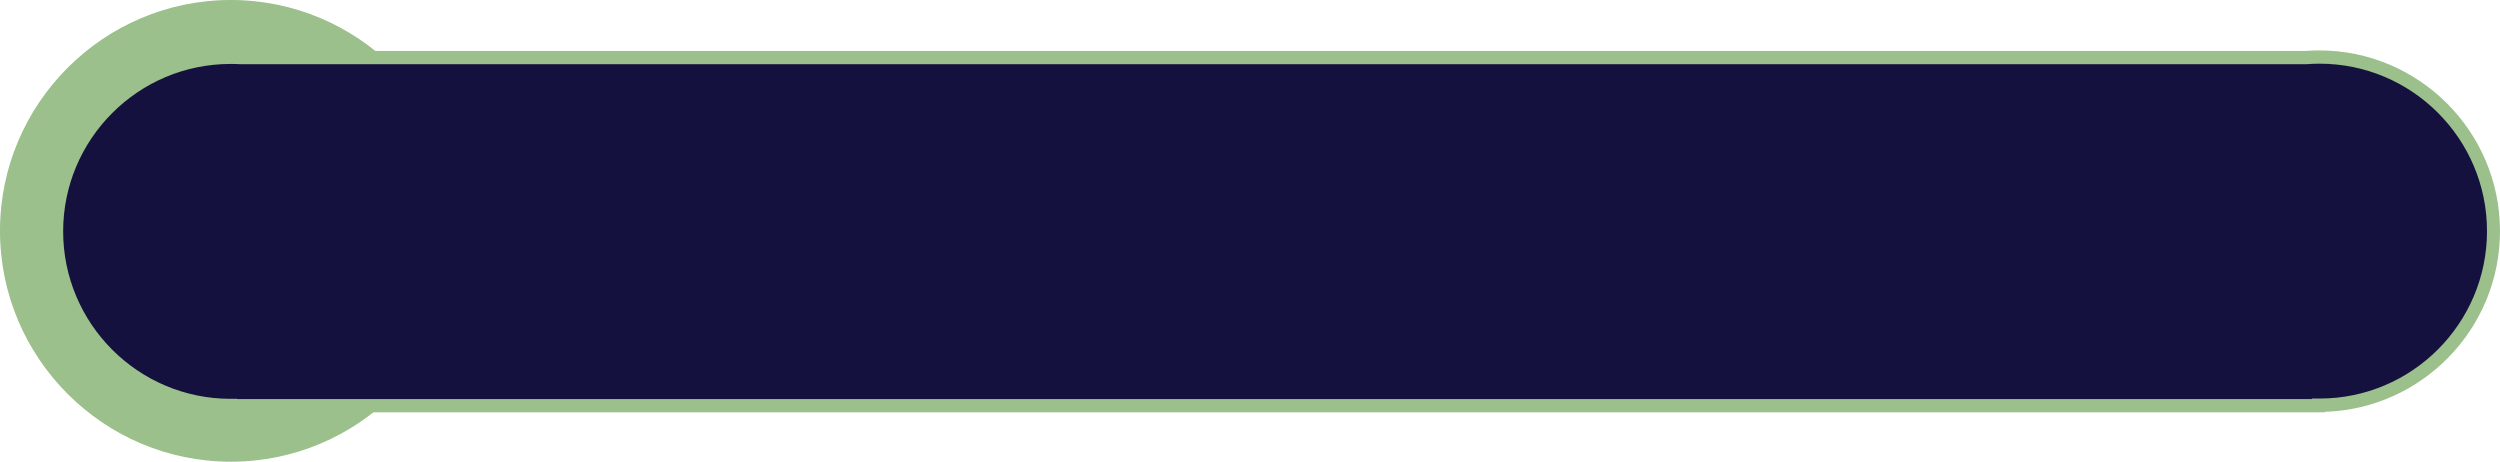 <?xml version="1.0" encoding="UTF-8" standalone="no"?><svg xmlns="http://www.w3.org/2000/svg" xmlns:xlink="http://www.w3.org/1999/xlink" fill="#000000" height="348" preserveAspectRatio="xMidYMid meet" version="1" viewBox="59.9 76.5 1884.3 348.0" width="1884.3" zoomAndPan="magnify"><g><g fill="#9bc08b" id="change1_2"><circle cx="233.9" cy="250.5" r="173.5"/><path d="M233.9,424.5c-95.9,0-174-78.1-174-174s78.1-174,174-174s174,78.1,174,174S329.9,424.5,233.9,424.5z M233.9,77.5c-95.4,0-173,77.6-173,173c0,95.4,77.6,173,173,173s173-77.6,173-173C406.9,155.1,329.3,77.5,233.9,77.5z"/></g><g><g id="change2_1"><path d="M1808.2,119.4c-3.4,0-6.7,0.1-10.1,0.4H241.6c-2.6-0.2-5.2-0.2-7.9-0.2c-72.5,0-131.2,58.8-131.2,131.2 c0,72.4,58.6,131.1,131,131.2v0.2h1574v-0.4c0.3,0,0.5,0,0.8,0c72.5,0,131.2-58.8,131.2-131.2S1880.7,119.4,1808.2,119.4z" fill="#15113f"/></g><g id="change1_1"><path d="M1812.4,387.3h-1584v-0.3c-72.7-2.8-131-62.8-131-136.1c0-75.1,61.1-136.2,136.2-136.2c2.6,0,5.3,0.1,8,0.2 h1556.2c3.4-0.3,6.8-0.4,10.2-0.4c75.1,0,136.2,61.1,136.2,136.2c0,73.7-58.8,133.9-132,136.2V387.3z M238.4,377.3h1564v-0.4 l5.8,0c69.6,0,126.2-56.6,126.2-126.2s-56.6-126.2-126.2-126.2c-3.2,0-6.5,0.1-9.7,0.4l-0.4,0H241.4l-0.1,0 c-2.6-0.2-5.2-0.2-7.6-0.2c-69.6,0-126.2,56.6-126.2,126.2c0,69.5,56.5,126.1,126,126.2l5,0V377.3z" fill="#9bc08b"/></g></g></g></svg>
